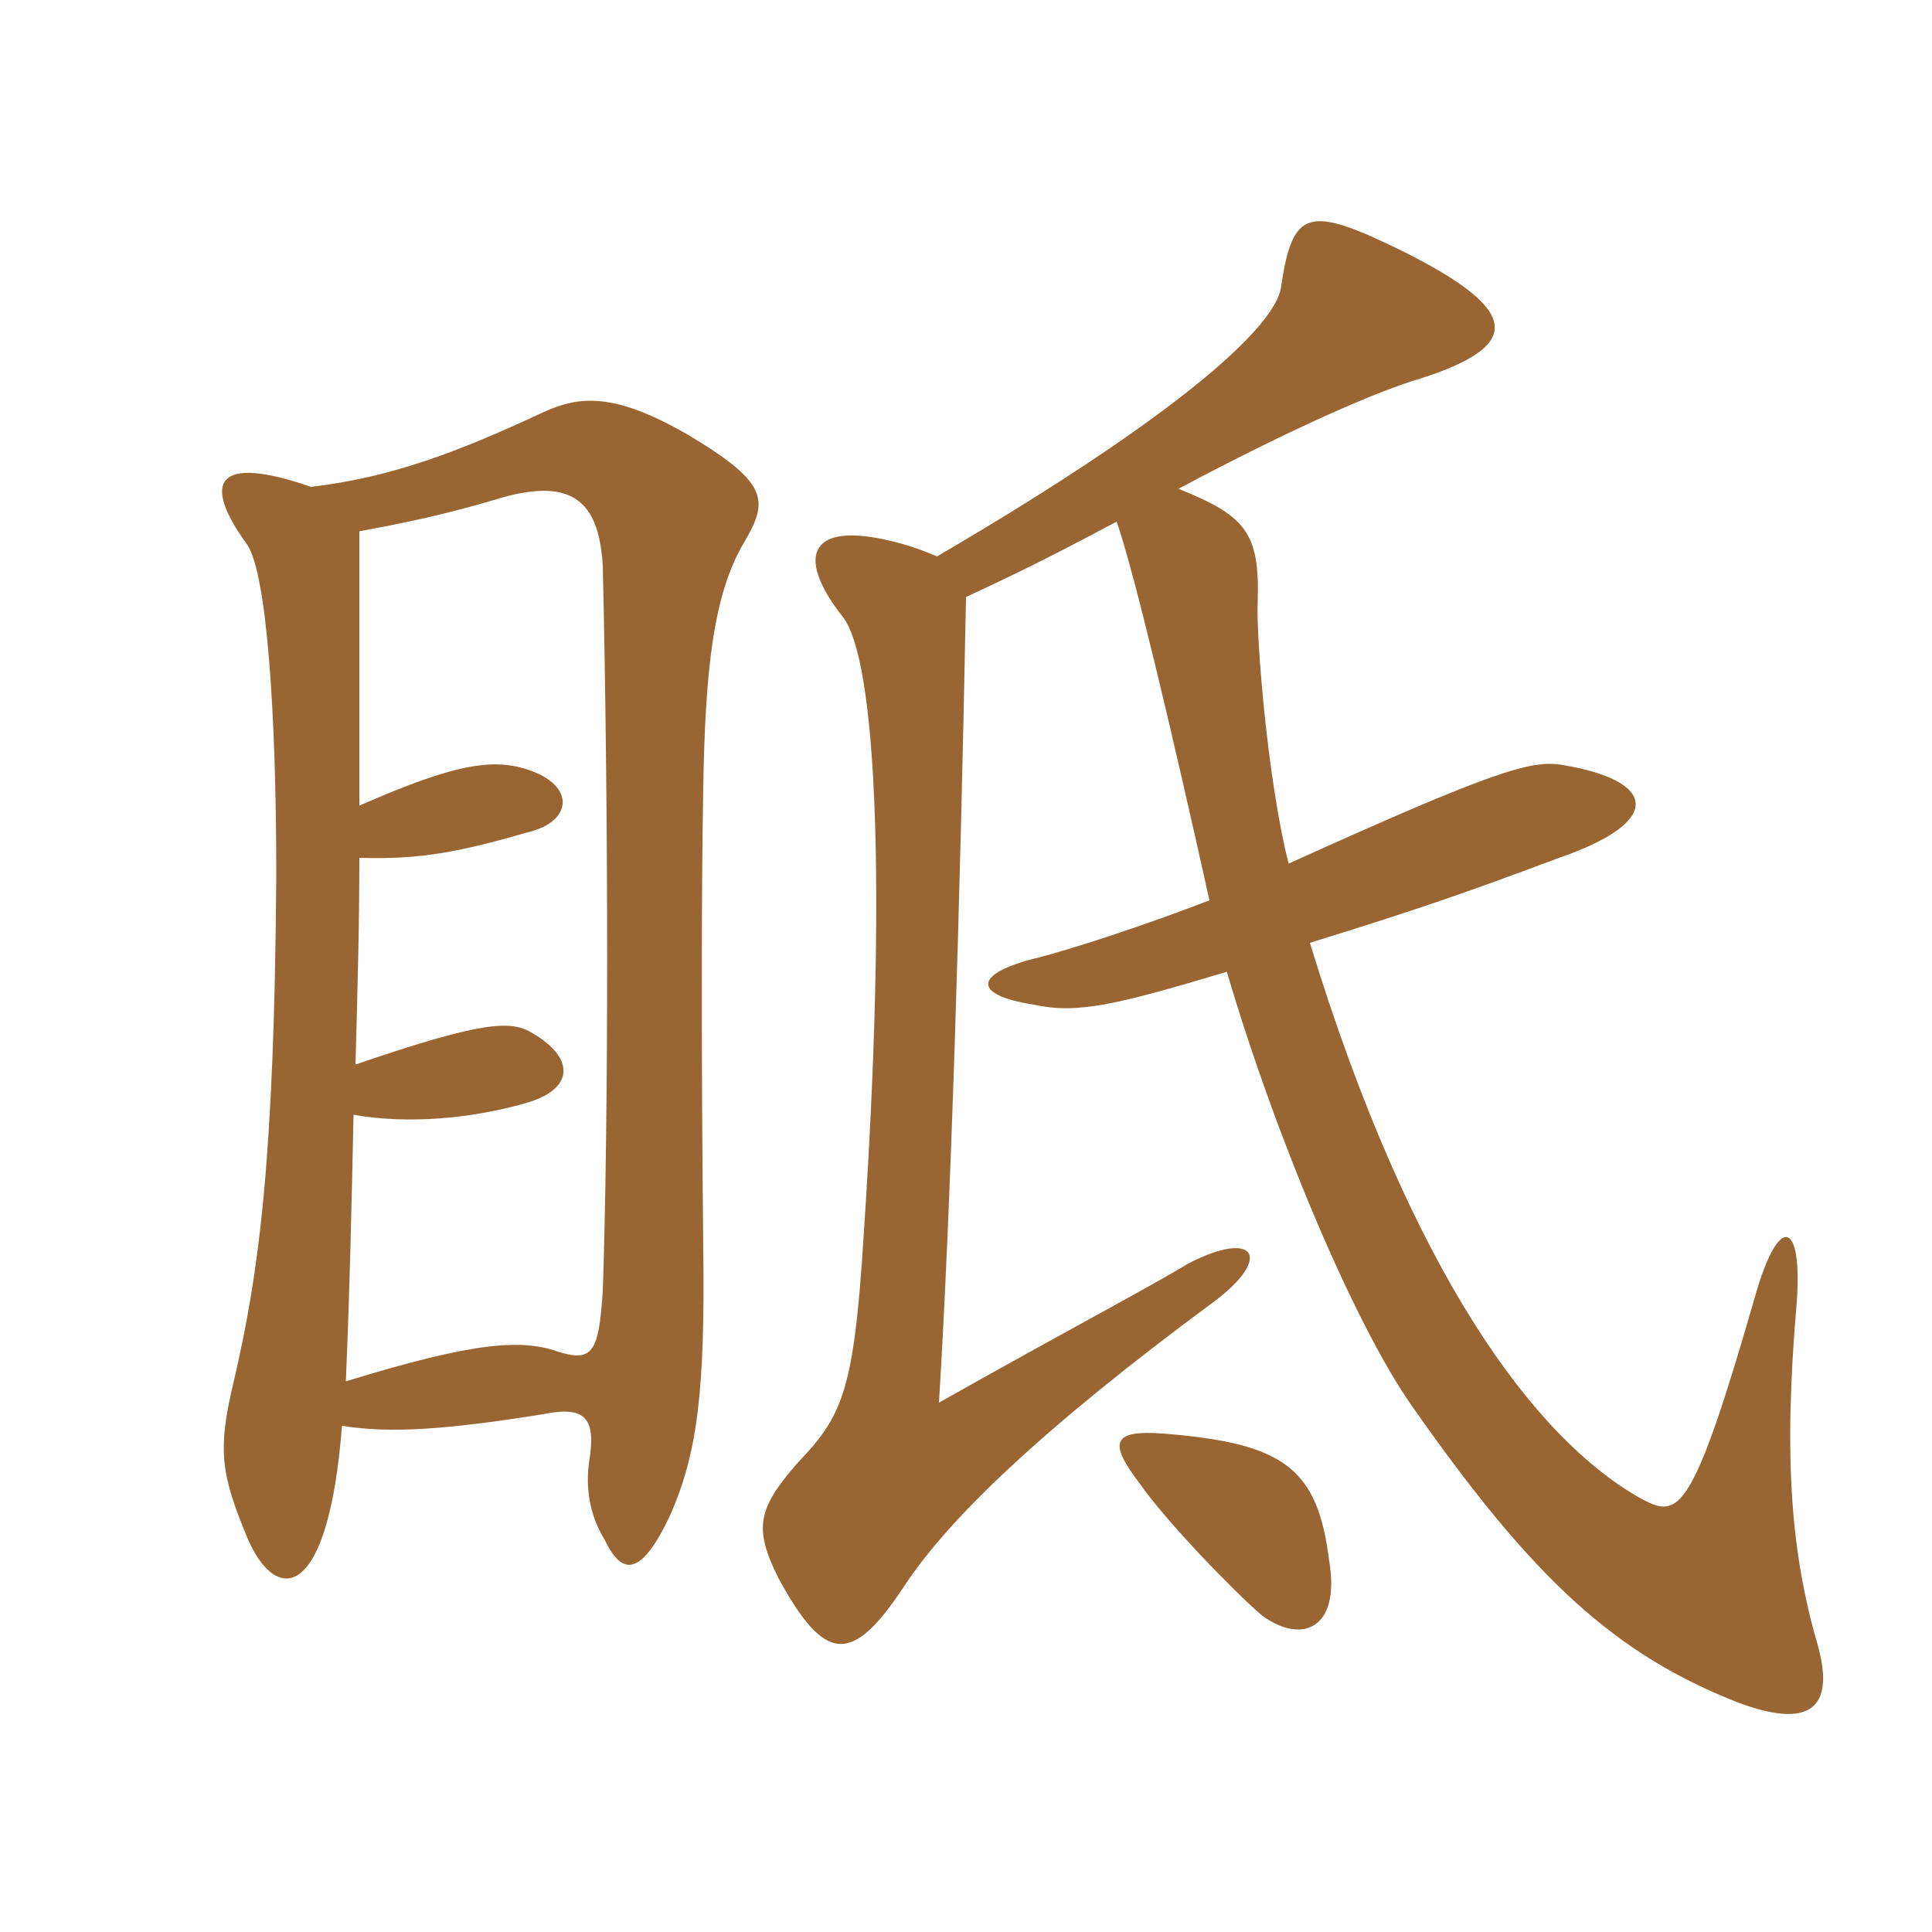 <svg xmlns="http://www.w3.org/2000/svg" xmlns:xlink="http://www.w3.org/1999/xlink" width="150" height="150"><path fill="#996633" padding="10" d="M103.20 121.20C102.30 114 99.75 112.05 90.30 111.30C86.25 111 86.10 112.05 88.50 115.20C90.60 118.20 95.85 123.60 97.95 125.40C100.95 127.65 104.10 126.60 103.20 121.20ZM75 46.35C80.85 43.65 83.55 42.15 86.70 40.50C88.05 44.40 90.90 56.40 93.90 69.90C89.25 71.70 83.40 73.65 80.40 74.40C75.60 75.60 75.45 77.25 80.25 78C83.70 78.75 86.70 78 95.25 75.45C99.15 88.65 105.30 103.05 109.65 109.20C119.10 122.70 125.40 128.40 134.85 132.15C140.40 134.25 142.50 132.75 141.15 127.80C139.05 120.60 138.45 113.25 139.50 101.10C139.95 94.80 138.15 94.20 136.35 100.35C131.40 117.60 130.35 117.90 127.50 116.40C119.10 111.75 109.50 98.70 101.70 73.20C109.95 70.65 113.85 69.30 121.05 66.60C129.30 63.75 128.55 60.60 121.35 59.40C118.95 58.95 115.95 59.85 100.05 67.05C98.40 60.60 97.50 49.20 97.65 46.65C97.80 41.40 96.75 40.05 91.50 37.95C100.20 33.30 107.10 30.30 110.25 29.40C118.20 26.85 118.20 24.15 108.90 19.50C101.55 15.90 100.35 16.20 99.45 22.35C99 25.20 92.25 31.80 72.75 43.20C71.70 42.75 70.50 42.30 69.15 42C63 40.50 61.65 43.05 65.40 47.85C68.10 51.15 68.85 69.15 67.05 96C66.30 108 65.40 109.95 61.95 113.55C58.80 117.15 58.50 118.65 60.45 122.55C64.05 129.15 66.15 129.30 70.20 123.15C73.65 117.90 81 110.85 94.20 101.10C98.85 97.65 97.50 95.40 92.25 98.10C89.85 99.60 82.20 103.65 72.90 108.90C73.80 94.50 74.55 70.35 75 46.35ZM26.55 110.70C30.30 111.30 34.65 111 42.15 109.80C45.15 109.20 46.35 109.80 45.75 113.40C45.45 115.50 45.75 117.60 46.95 119.55C48.30 122.40 49.80 122.40 52.05 117.60C54.15 112.80 54.75 108 54.60 96.75C54.45 82.50 54.45 69.30 54.60 61.20C54.75 52.20 55.35 46.20 57.75 42.15C59.70 38.85 59.70 37.50 53.40 33.75C47.70 30.45 45 30.75 42.30 31.95C35.55 35.10 30.45 37.05 24.15 37.80C16.80 35.25 15.60 37.35 19.20 42.30C20.70 44.55 21.45 55.20 21.45 67.95C21.30 90.15 20.10 98.85 18.15 107.25C16.80 112.80 17.25 114.60 19.20 119.40C21.45 124.65 25.50 124.35 26.55 110.70ZM27.90 41.25C31.95 40.50 34.65 39.90 38.25 38.85C44.40 36.90 46.50 38.85 46.80 43.95C47.25 63.30 47.25 87.15 46.80 100.20C46.50 104.85 46.05 105.75 43.50 105C40.65 103.95 37.05 104.10 26.85 107.25C27.15 100.35 27.30 93.45 27.45 86.55C31.65 87.30 36.60 86.85 40.80 85.65C44.55 84.60 44.70 82.20 41.40 80.25C39.75 79.20 37.65 79.20 27.60 82.65C27.75 77.25 27.90 71.85 27.90 66.60C32.70 66.75 35.70 66.15 41.40 64.50C44.40 63.60 44.55 61.05 41.25 59.85C38.40 58.80 35.40 59.25 27.90 62.55C27.90 55.20 27.90 45.60 27.90 41.25Z"/></svg>